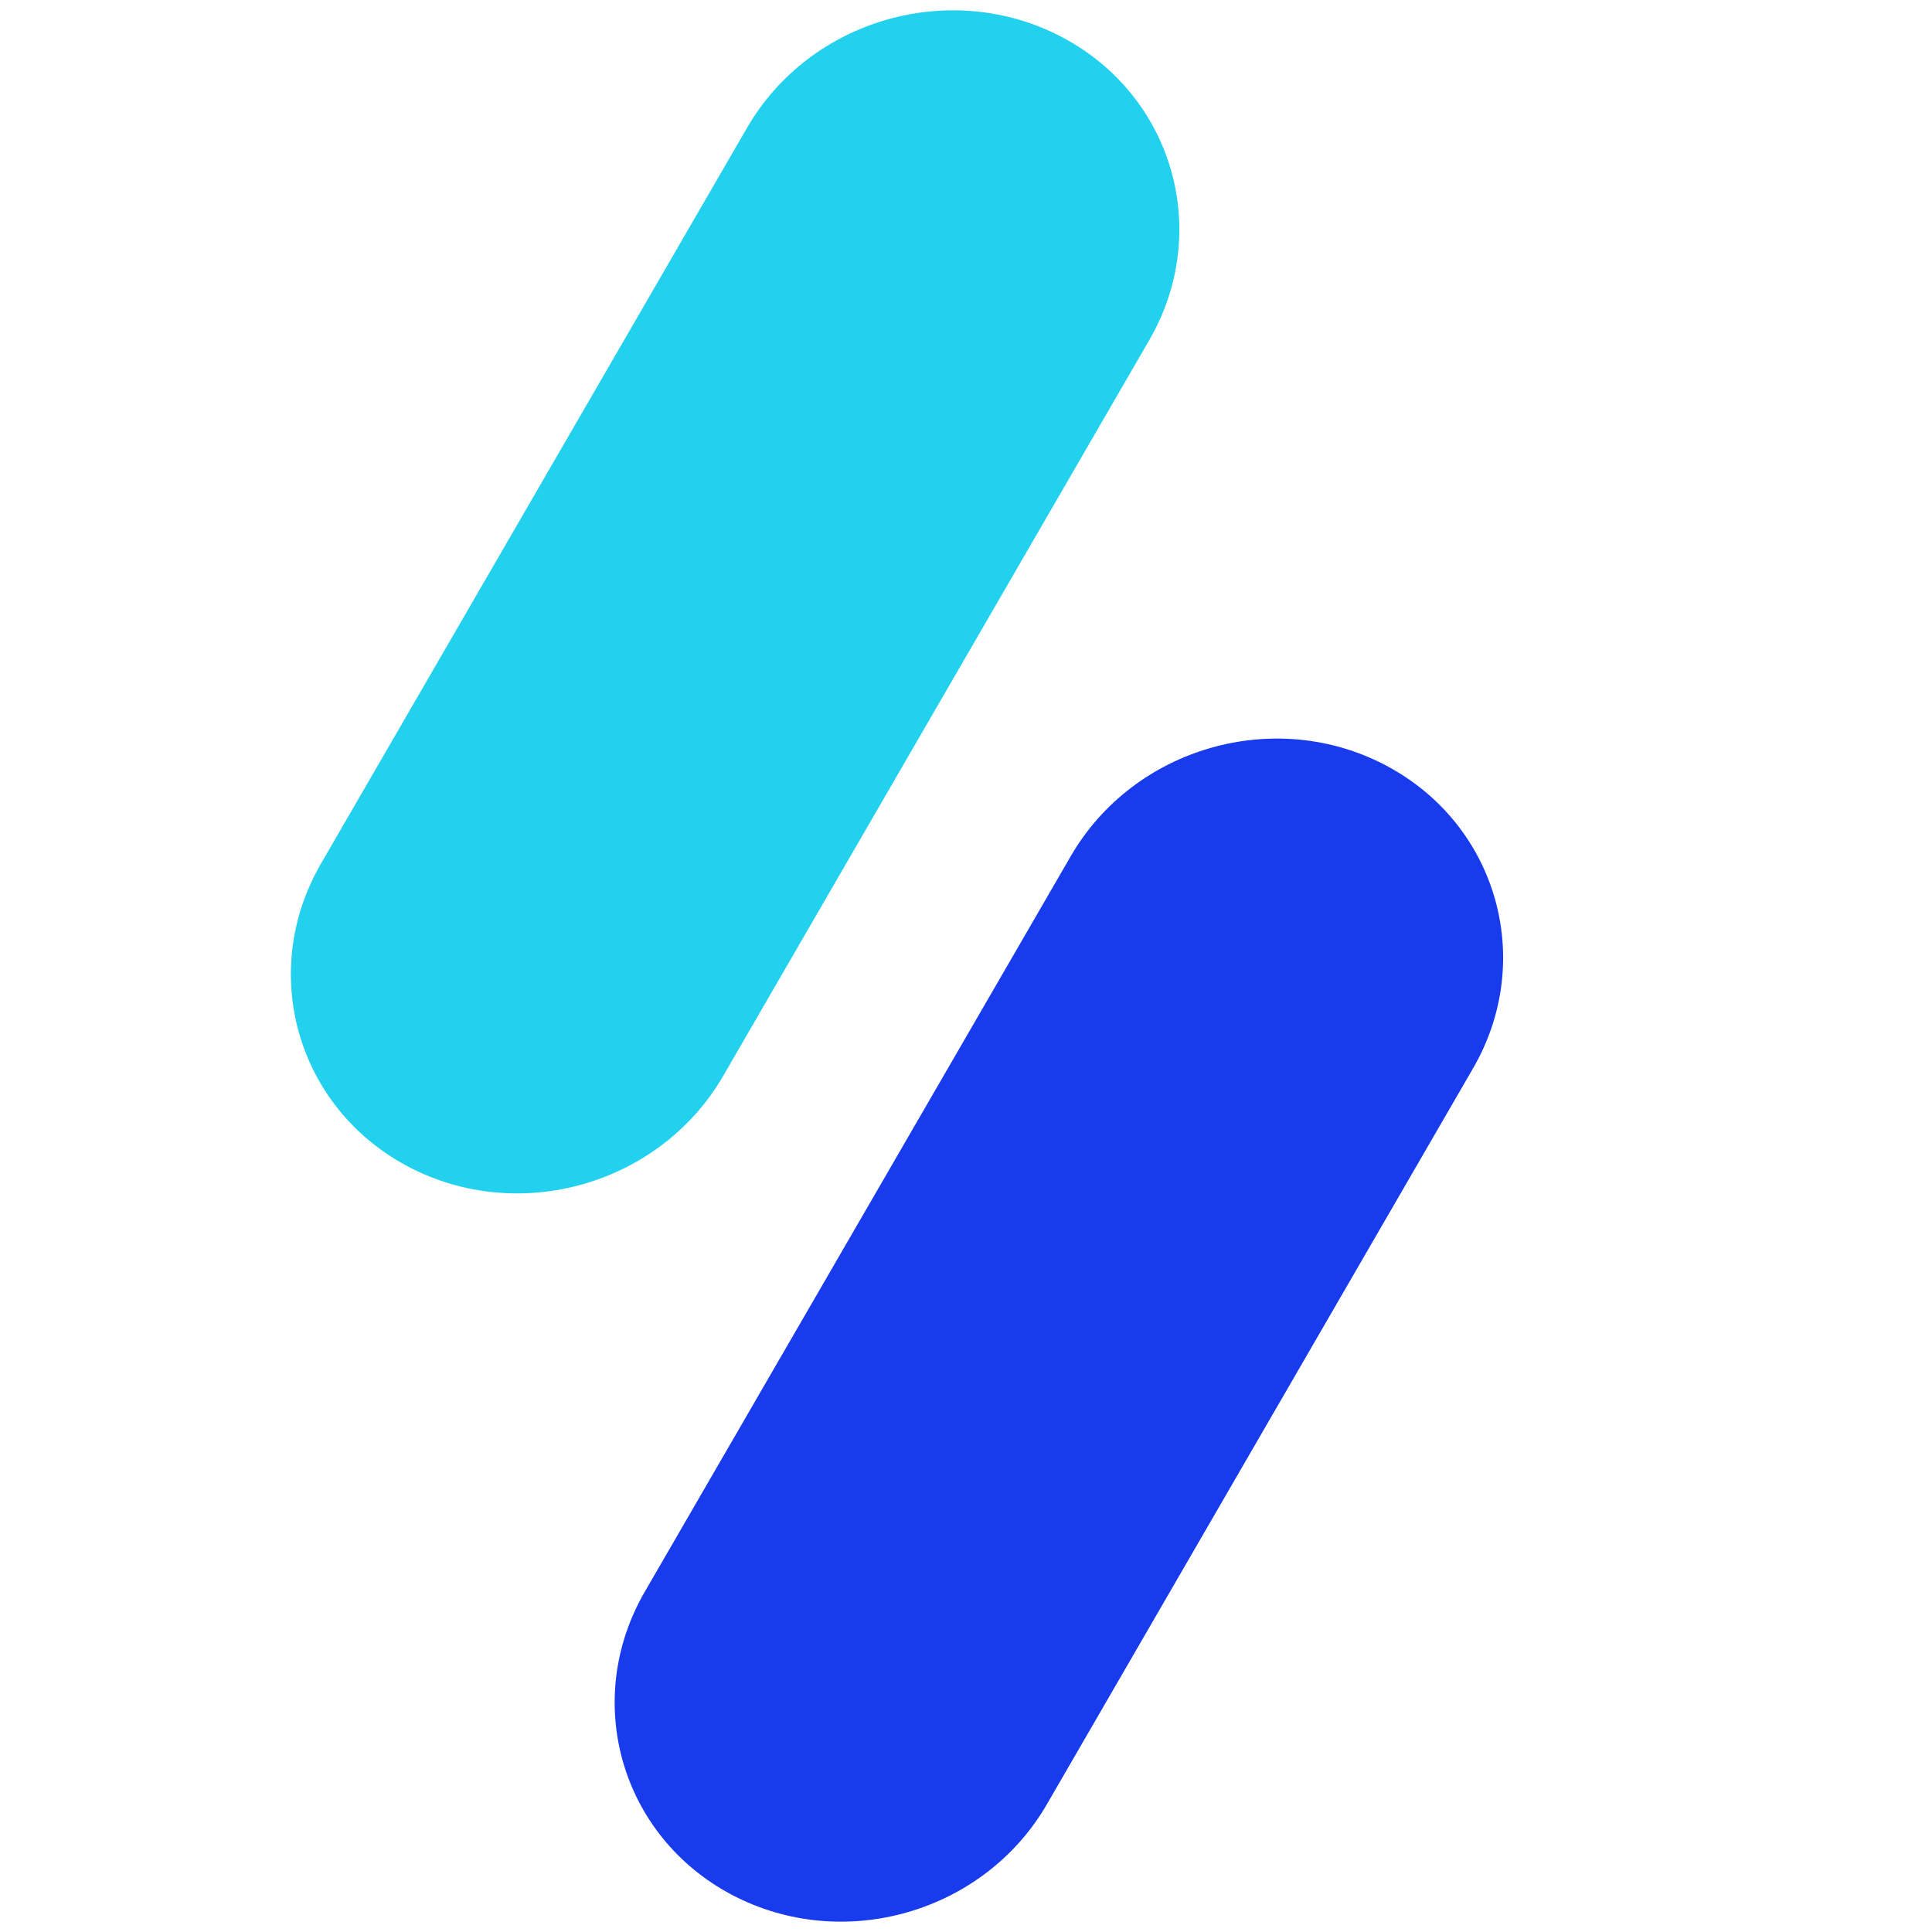 <svg width="28" height="28" viewBox="0 0 20 28" fill="currentColor" xmlns="http://www.w3.org/2000/svg">
  <path d="M6.827 1.852C7.739 0.277 9.783 -0.311 11.393 0.539C13.002 1.388 13.568 3.354 12.656 4.929L6.481 15.593C5.568 17.168 3.524 17.756 1.915 16.907C0.305 16.057 -0.261 14.091 0.652 12.516L6.827 1.852Z" fill="#22D1EE"></path>
  <path d="M11.519 12.407C12.432 10.832 14.476 10.243 16.085 11.093C17.695 11.943 18.261 13.909 17.348 15.484L11.173 26.148C10.261 27.723 8.217 28.311 6.607 27.461C4.998 26.611 4.432 24.646 5.344 23.07L11.519 12.407Z" fill="#183BEE"></path>
</svg>